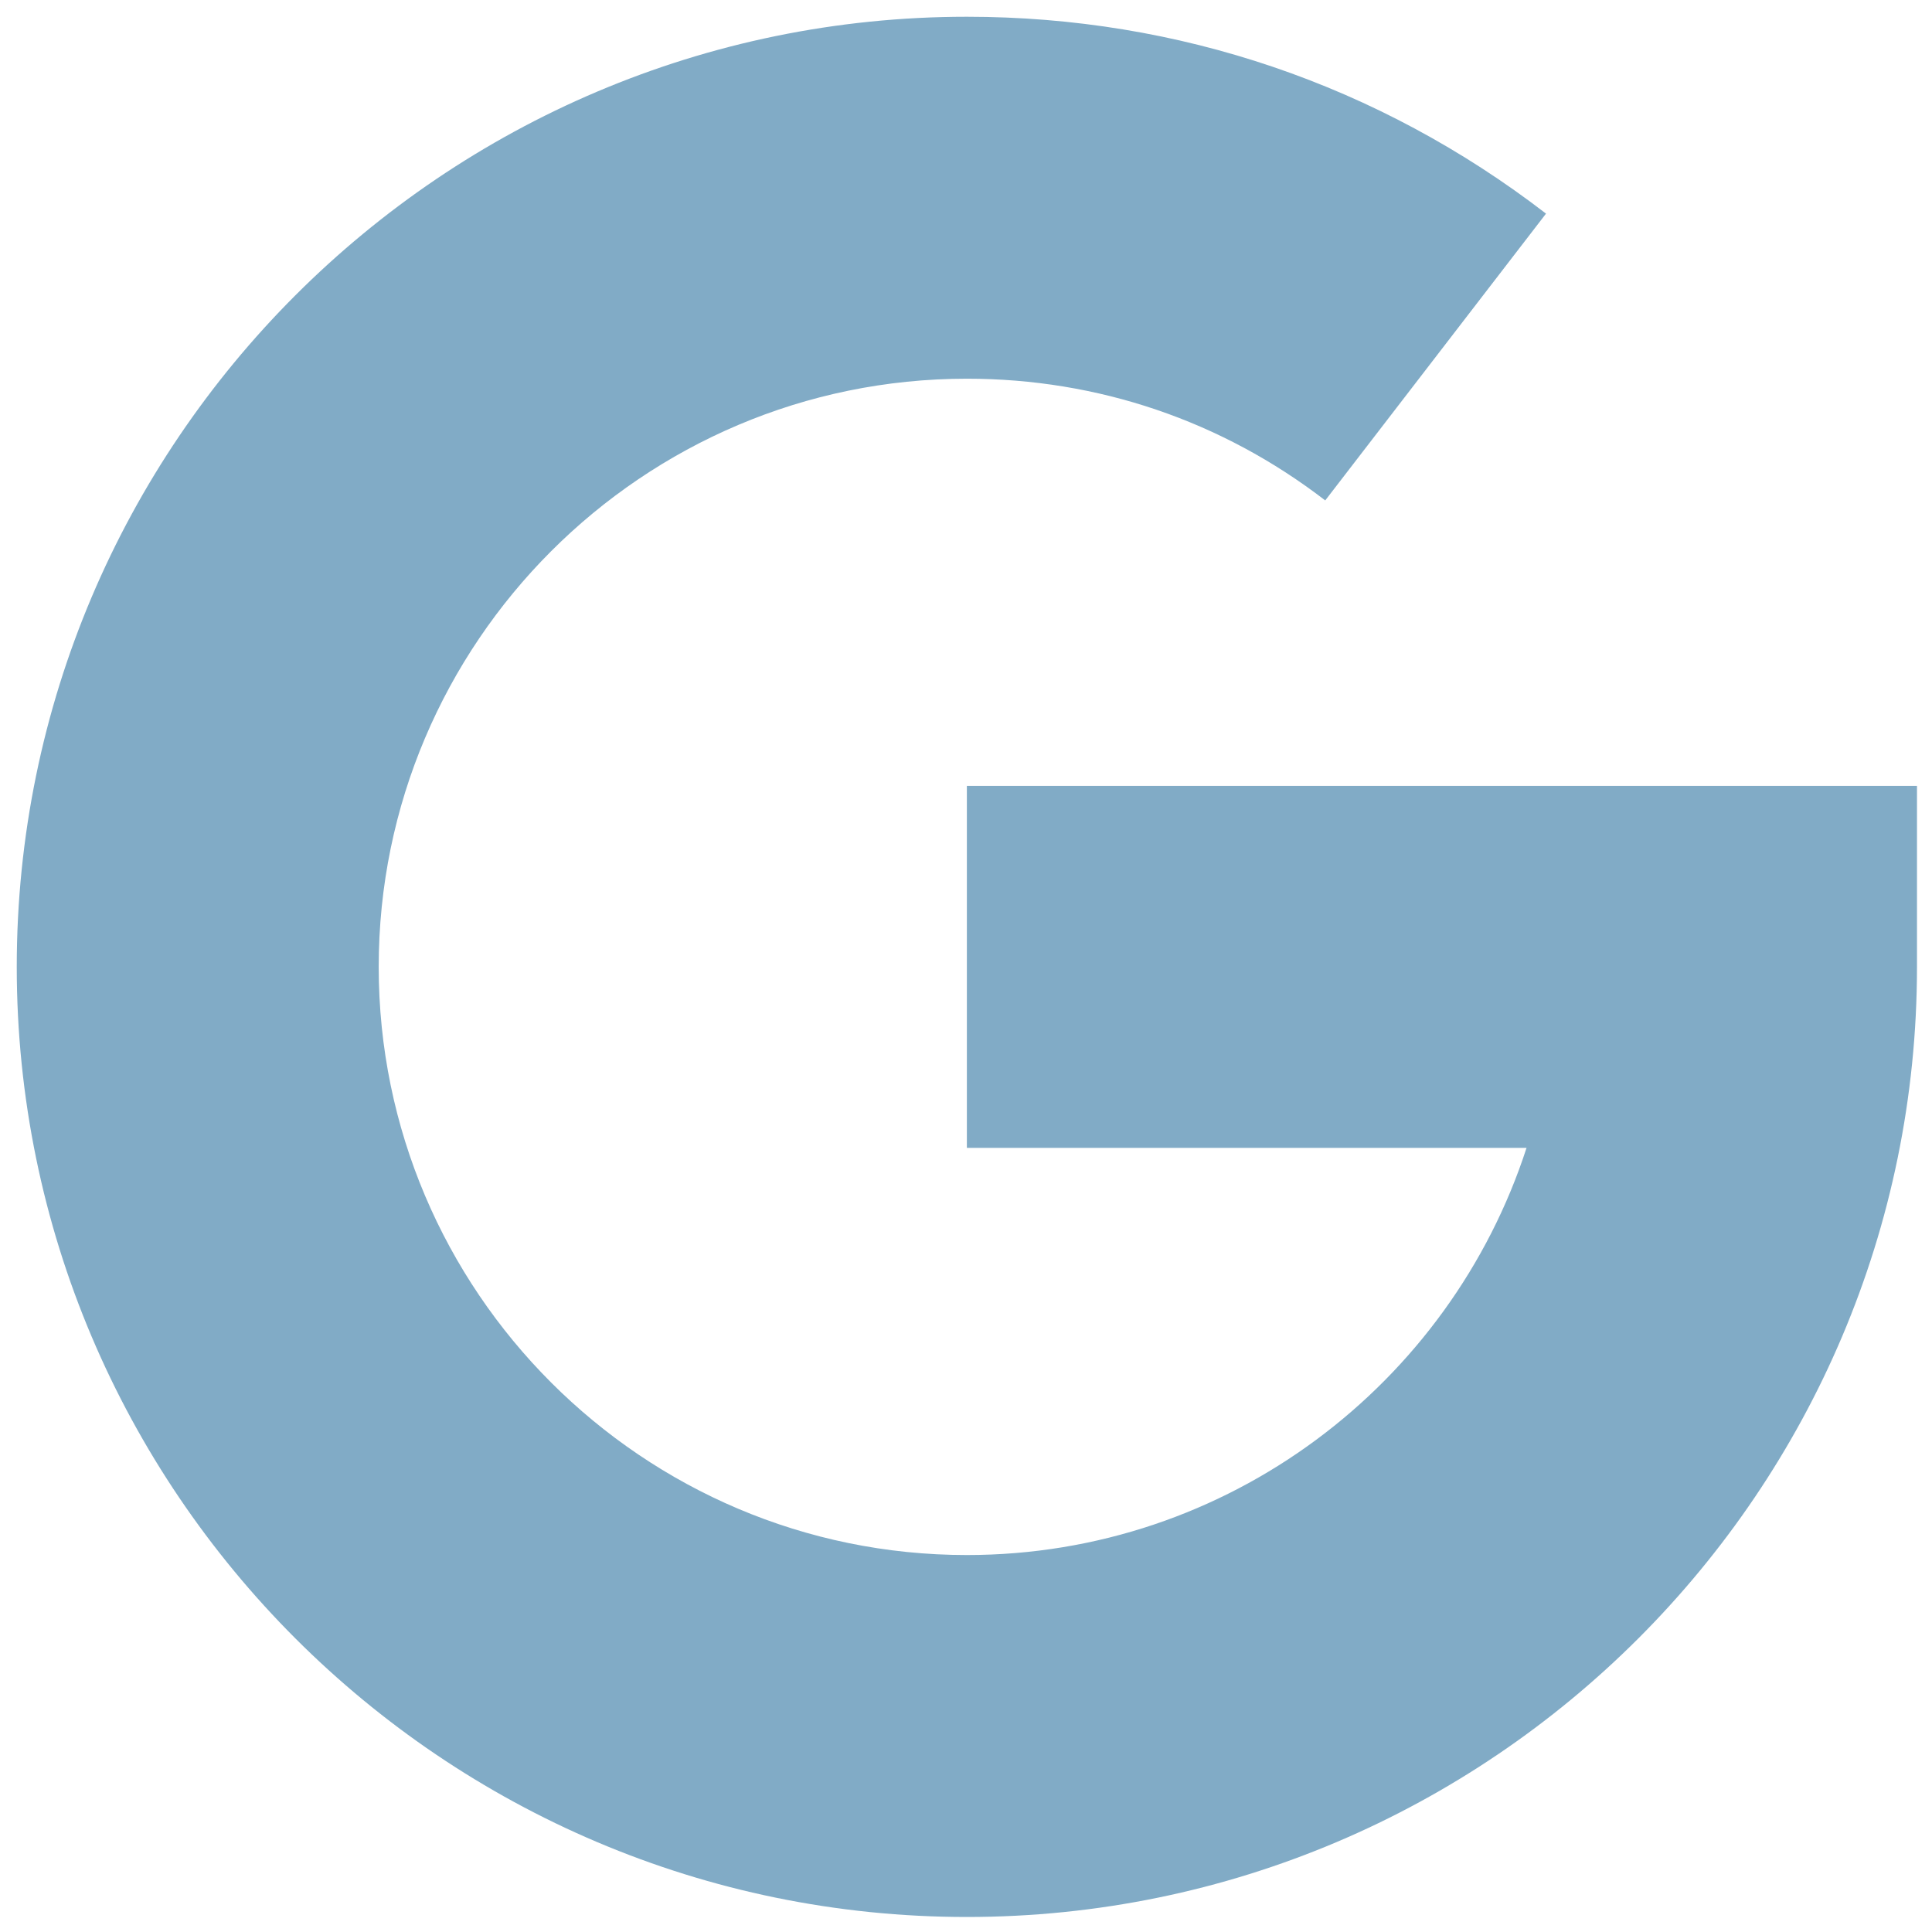 <?xml version="1.0" encoding="UTF-8" standalone="no"?>
<svg
   xmlns:dc="http://purl.org/dc/elements/1.1/"
   xmlns:cc="http://creativecommons.org/ns#"
   xmlns:rdf="http://www.w3.org/1999/02/22-rdf-syntax-ns#"
   xmlns:svg="http://www.w3.org/2000/svg"
   xmlns="http://www.w3.org/2000/svg"
   xmlns:sodipodi="http://sodipodi.sourceforge.net/DTD/sodipodi-0.dtd"
   xmlns:inkscape="http://www.inkscape.org/namespaces/inkscape"
   inkscape:version="1.0 (4035a4fb49, 2020-05-01)"
   sodipodi:docname="google-brands.svg"
   id="svg22"
   version="1.1"
   viewBox="0 0 512 512"
   role="img"
   class="svg-inline--fa fa-twitter fa-w-16"
   data-icon="twitter"
   data-prefix="fab"
   focusable="false"
   aria-hidden="true">
  <defs
     id="defs26">
    <style
       type="text/css"
       id="style30">
   <![CDATA[
    .str0 {stroke:#7D7E82;stroke-width:7.13;stroke-miterlimit:22.926}
    .fil0 {fill:#1B5FAC;fill-rule:nonzero}
    .fil1 {fill:#7D7E82;fill-rule:nonzero}
    .fil5 {fill:#969699;fill-rule:nonzero}
    .fil4 {fill:#AFAFB1;fill-rule:nonzero}
    .fil3 {fill:#C9C8CA;fill-rule:nonzero}
    .fil2 {fill:#E6E6E6;fill-rule:nonzero}
   ]]>
  </style>
  </defs>
  <sodipodi:namedview
     inkscape:current-layer="svg22"
     inkscape:window-maximized="1"
     inkscape:window-y="-9"
     inkscape:window-x="2391"
     inkscape:cy="616.52722"
     inkscape:cx="-166.42573"
     inkscape:zoom="0.42157099"
     showgrid="false"
     id="namedview24"
     inkscape:window-height="1421"
     inkscape:window-width="2400"
     inkscape:pageshadow="2"
     inkscape:pageopacity="0"
     guidetolerance="10"
     gridtolerance="10"
     objecttolerance="10"
     borderopacity="1"
     bordercolor="#666666"
     pagecolor="#ffffff" />
  <g
     transform="matrix(2.398,0,0,2.398,4.44,4.44)"
     id="g93"
     style="fill:#81abc6;fill-opacity:1">
    <path
       style="fill:#81abc6;fill-opacity:1"
       d="M 0,105 C 0,47.103 47.103,0 105,0 c 23.383,0 45.515,7.523 64.004,21.756 l -24.4,31.696 C 133.172,44.652 119.477,40 105,40 69.159,40 40,69.159 40,105 c 0,35.841 29.159,65 65,65 28.867,0 53.398,-18.913 61.852,-45 H 105 V 85 h 105 v 20 C 210,162.897 162.897,210 105,210 47.103,210 0,162.897 0,105 Z"
       id="path83" />
  </g>
</svg>

